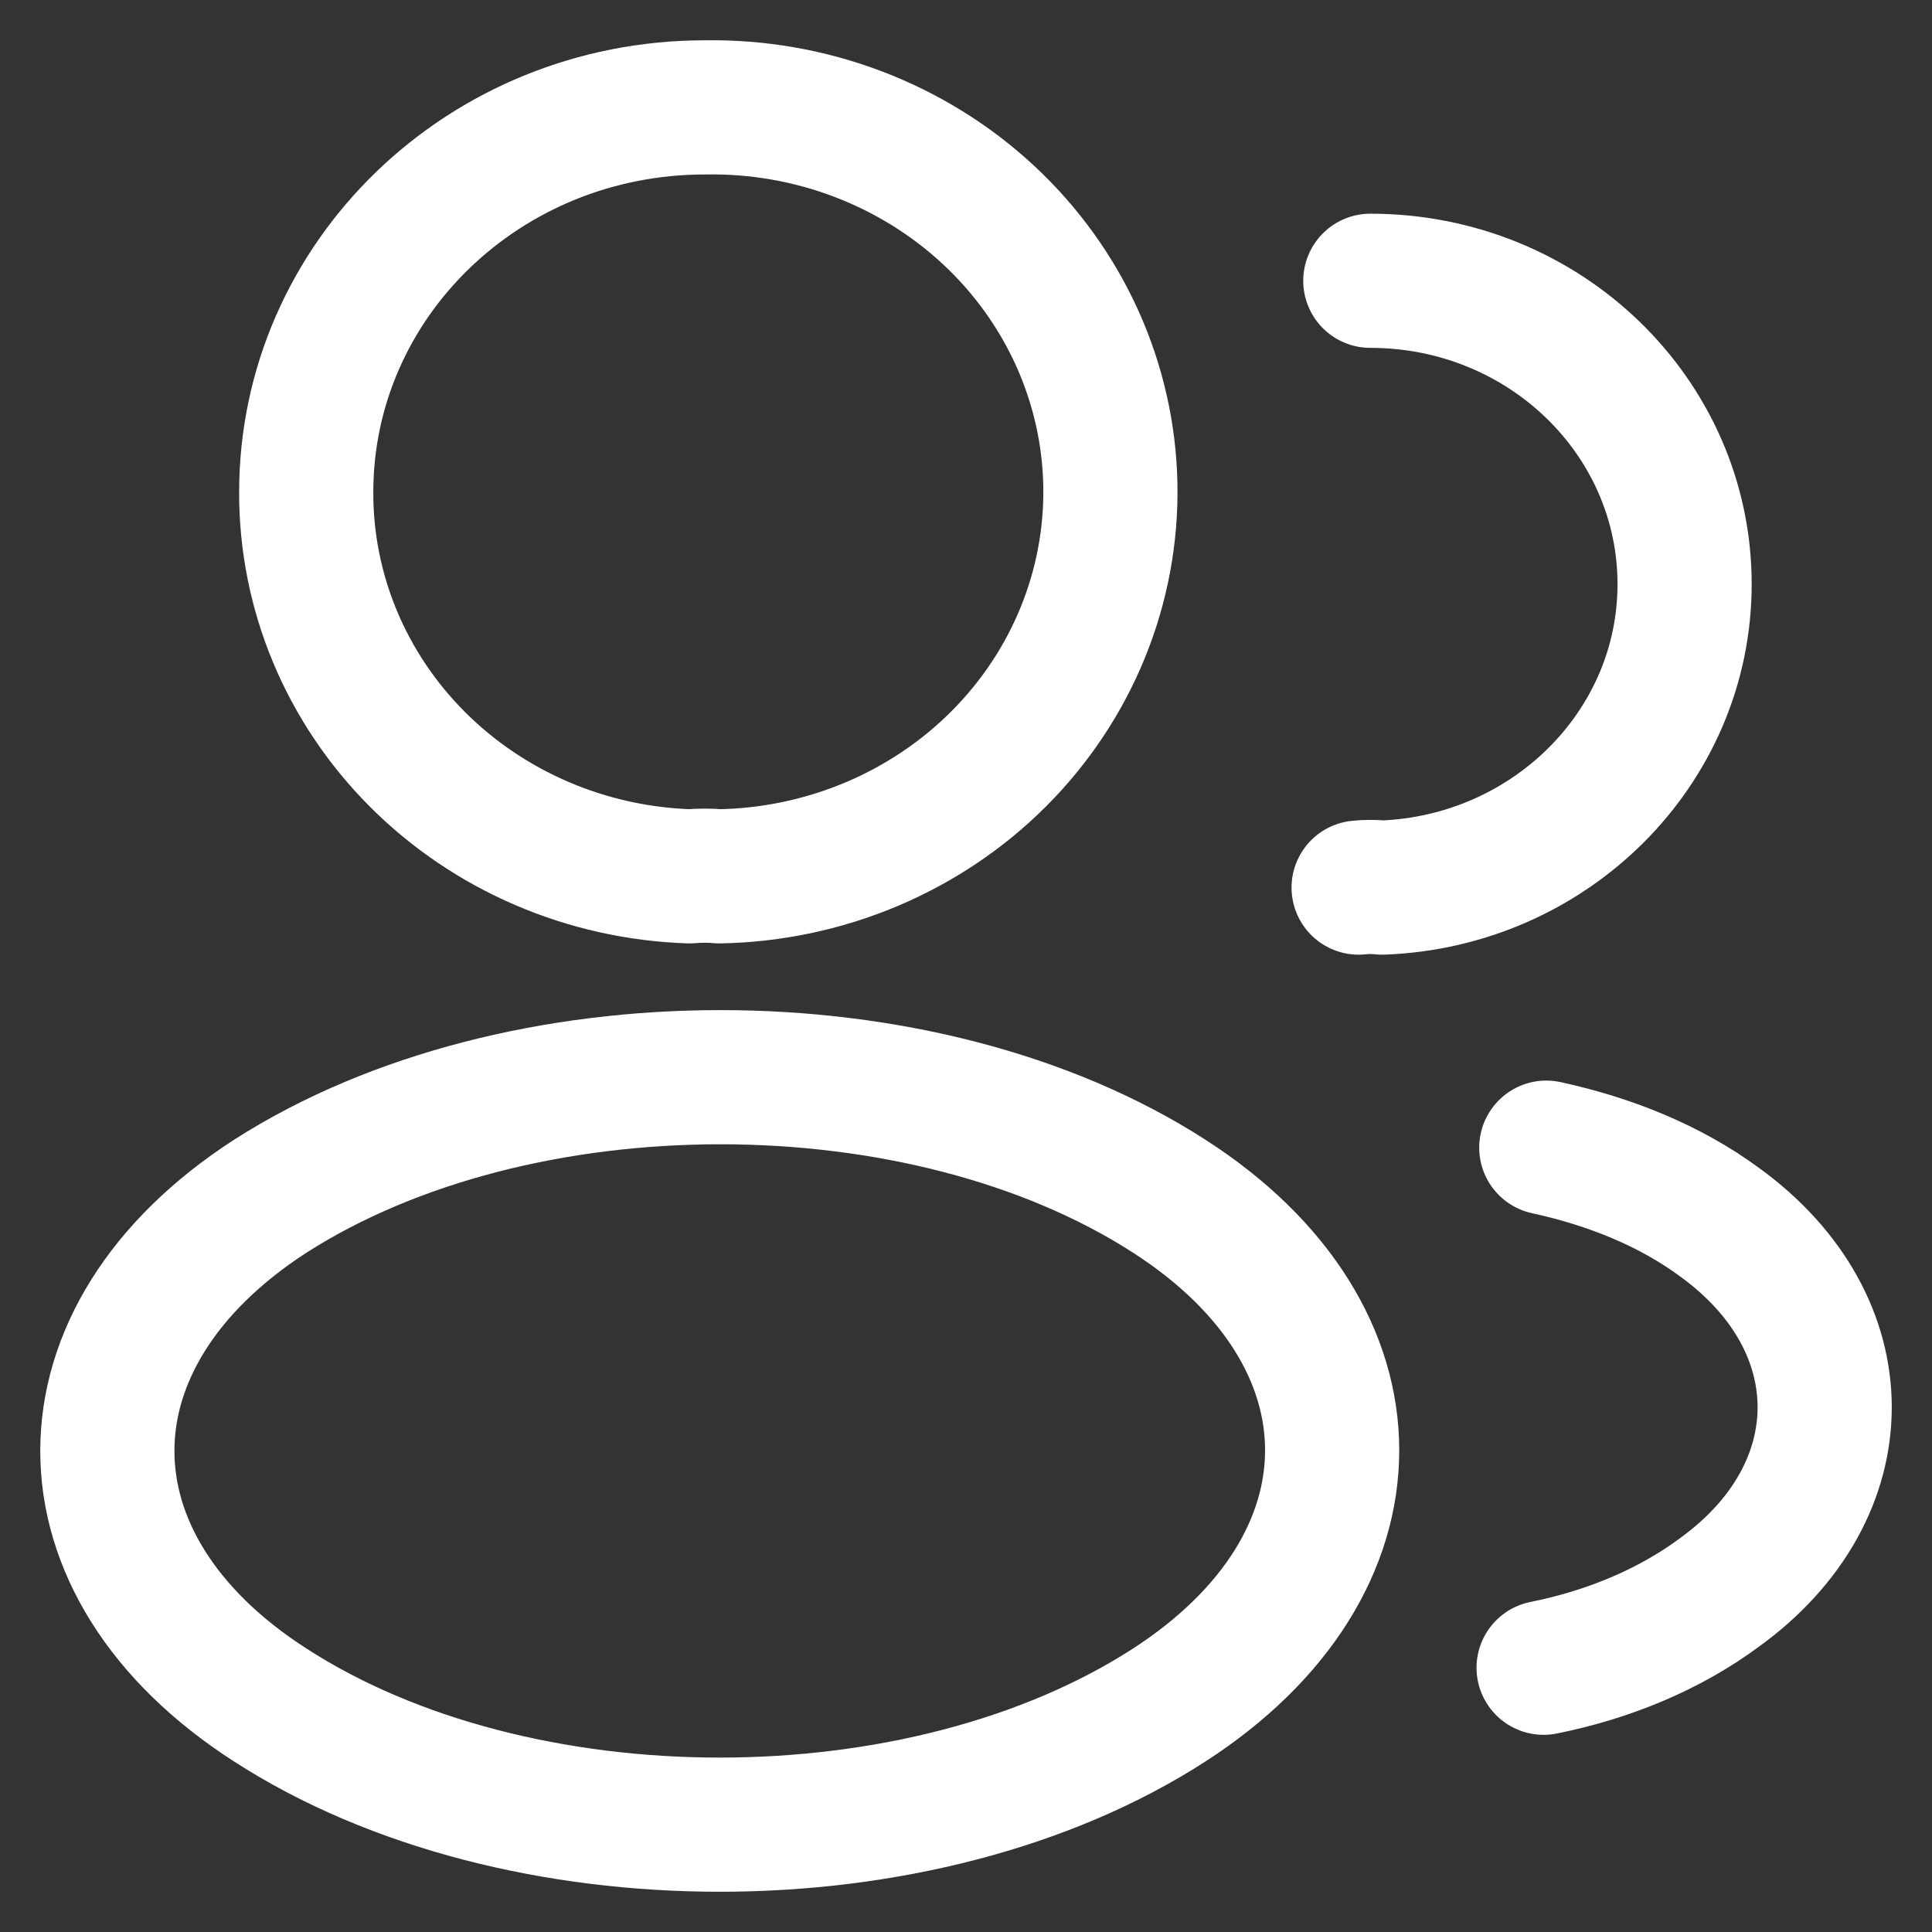 <svg width="36" height="36" viewBox="0 0 36 36" fill="none" xmlns="http://www.w3.org/2000/svg">
<rect x="0" y="0" width="36" height="36" fill="#333333" stroke="none"/>
<path d="M25.534 5.232C28.78 5.232 31.39 7.768 31.39 10.885C31.39 13.938 28.88 16.426 25.751 16.539C25.607 16.523 25.461 16.523 25.316 16.539M28.763 31.076C29.968 30.834 31.105 30.366 32.042 29.671C34.653 27.781 34.653 24.664 32.042 22.774C31.122 22.095 30.001 21.643 28.813 21.385M13.403 16.329C13.236 16.313 13.035 16.313 12.851 16.329C10.93 16.266 9.111 15.484 7.777 14.148C6.443 12.812 5.701 11.028 5.706 9.173C5.706 5.216 9.019 2.001 13.135 2.001C15.103 1.967 17.005 2.689 18.422 4.008C19.838 5.327 20.654 7.136 20.69 9.036C20.725 10.936 19.977 12.771 18.611 14.139C17.244 15.507 15.371 16.294 13.403 16.329ZM5.037 22.289C0.988 24.906 0.988 29.17 5.037 31.771C9.638 34.743 17.184 34.743 21.786 31.771C25.835 29.154 25.835 24.89 21.786 22.289C17.201 19.333 9.655 19.333 5.037 22.289Z" stroke="white" stroke-width="2.5" stroke-linecap="round" stroke-linejoin="round"/>
</svg>
